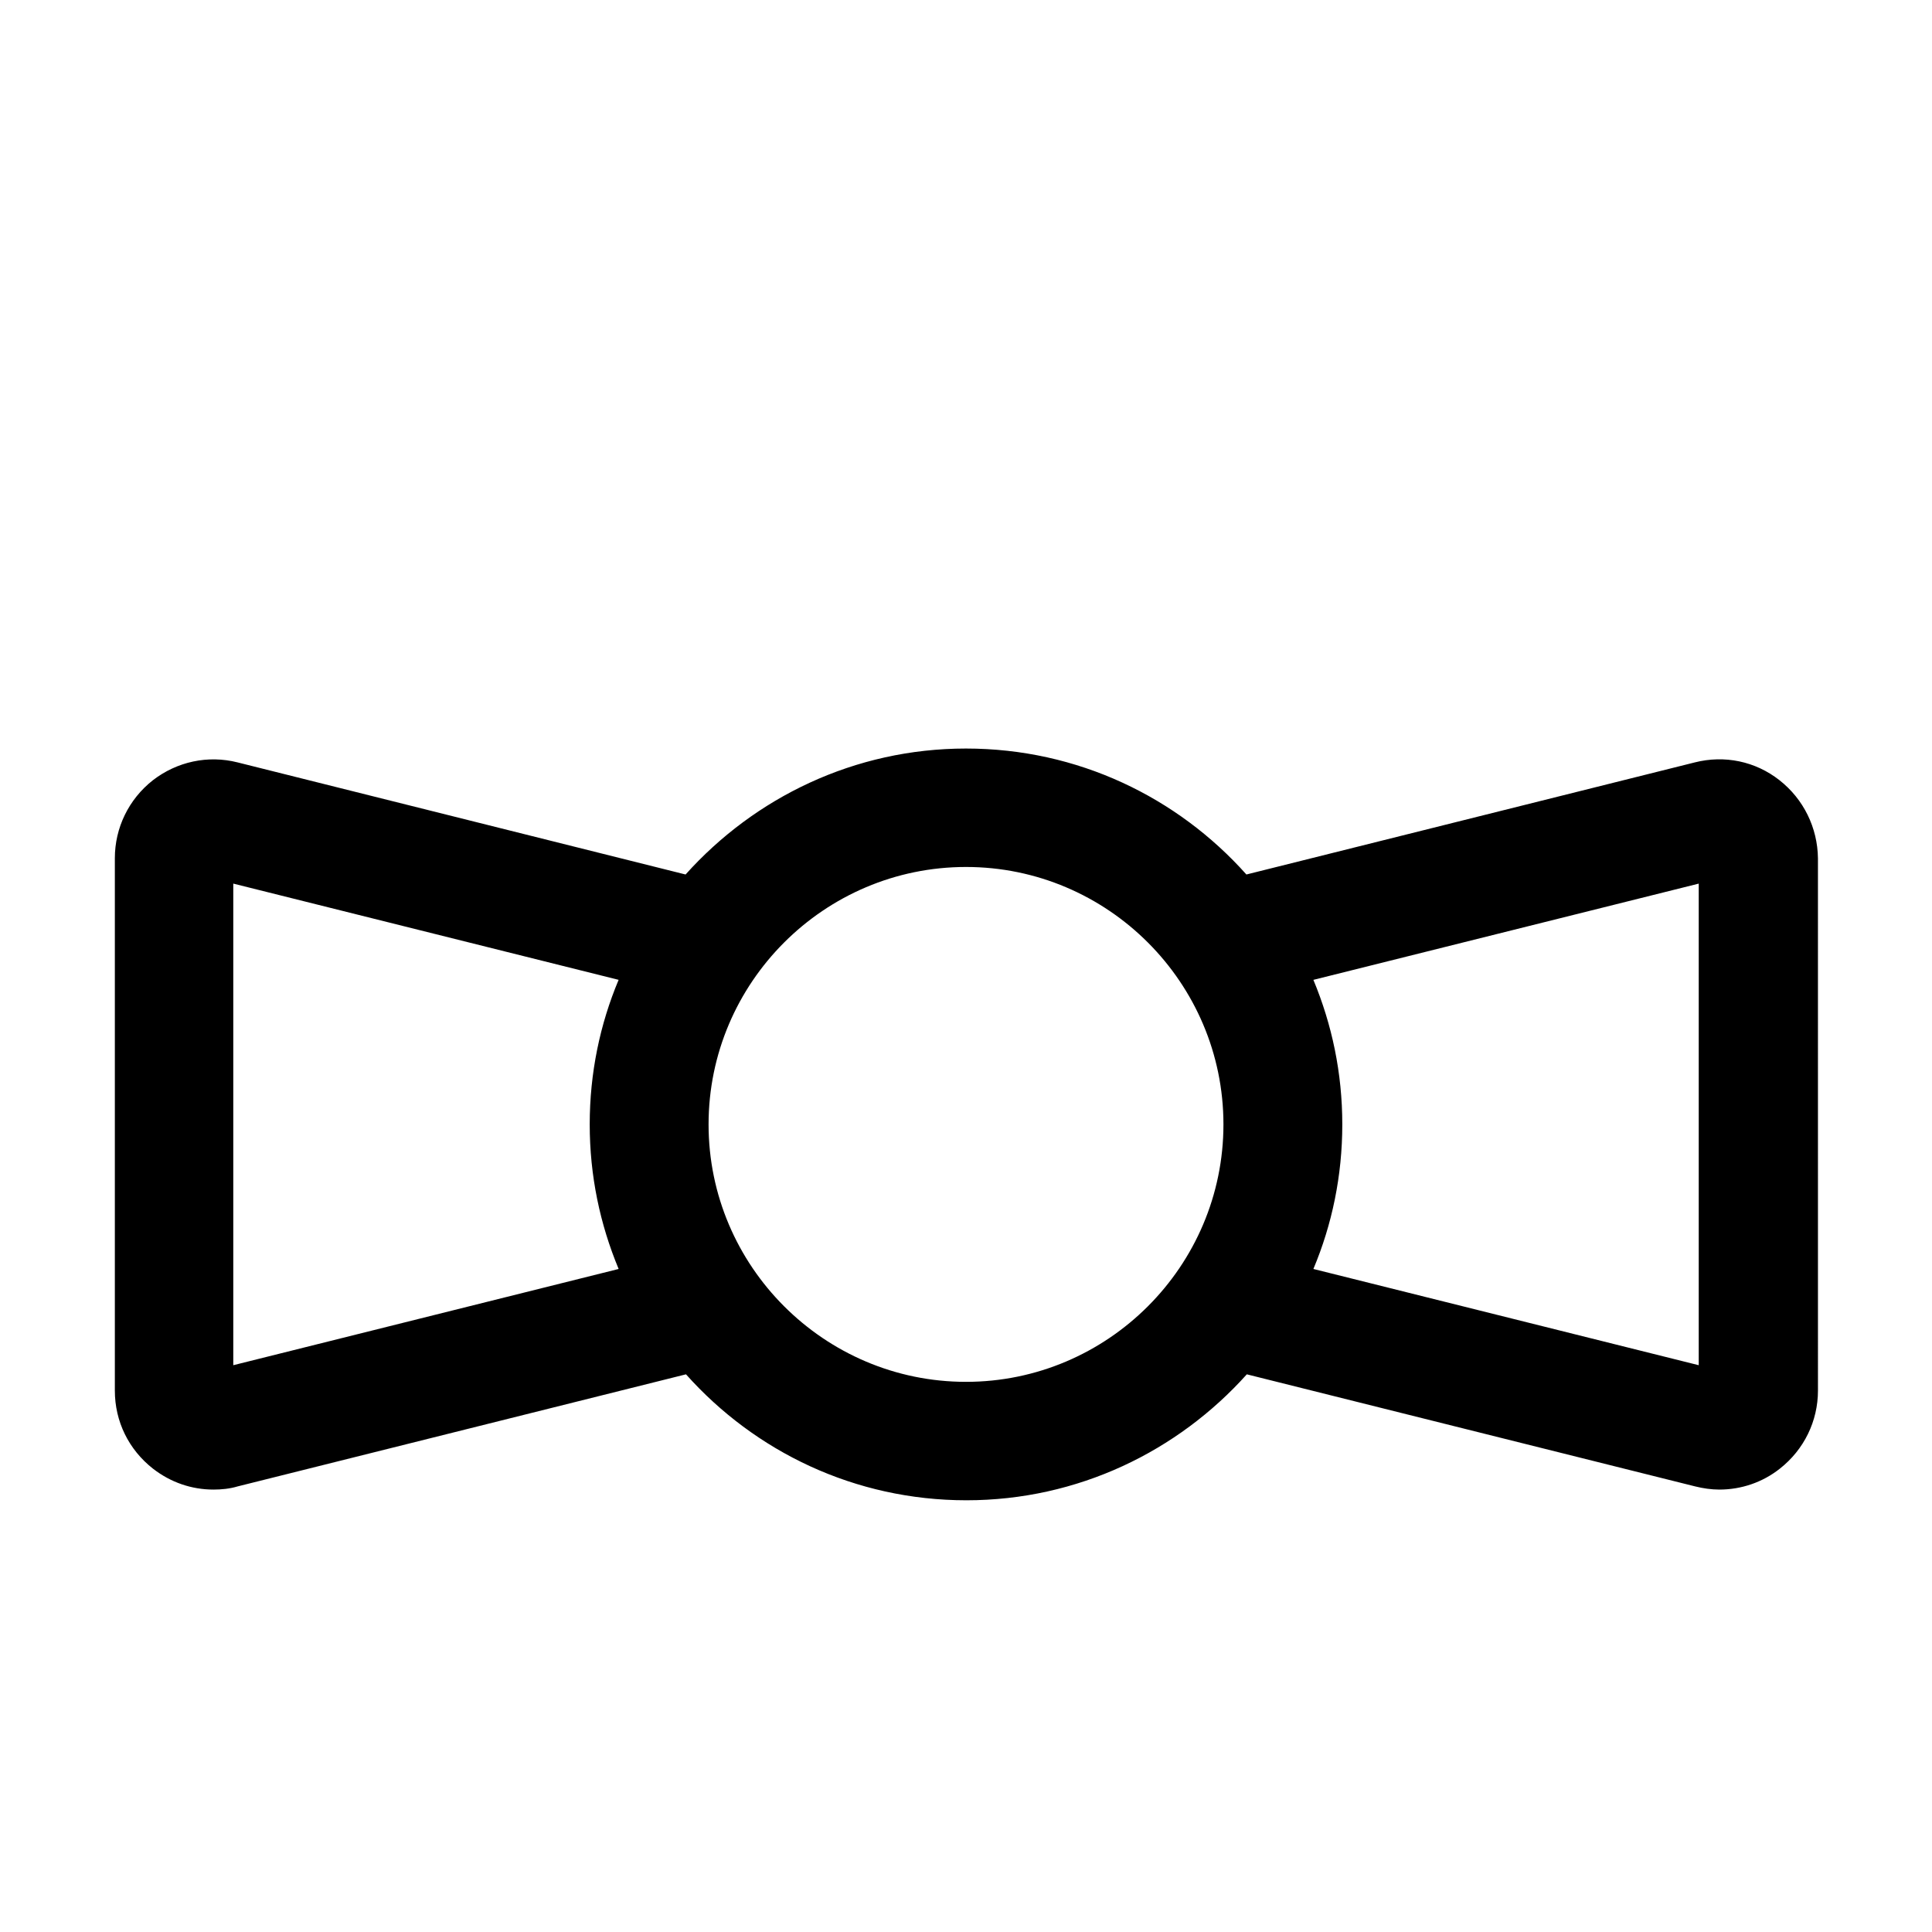 <?xml version="1.0" encoding="UTF-8"?>
<!-- Uploaded to: SVG Repo, www.svgrepo.com, Generator: SVG Repo Mixer Tools -->
<svg fill="#000000" width="800px" height="800px" version="1.1" viewBox="144 144 512 512" xmlns="http://www.w3.org/2000/svg">
 <path d="m615.59 350.77c-6.402-5.039-14.59-6.719-22.461-4.723l-118.82 29.703c-18.262-20.469-44.715-33.379-74.312-33.379s-56.047 13.016-74.312 33.379l-118.71-29.703c-7.871-1.996-16.059-0.211-22.461 4.723-6.402 5.039-10.078 12.594-10.078 20.676v141.07c0 8.188 3.672 15.641 10.078 20.676 4.723 3.672 10.285 5.562 16.059 5.562 2.098 0 4.305-0.211 6.402-0.84l118.82-29.703c18.262 20.469 44.715 33.379 74.312 33.379 29.598 0 56.047-13.016 74.312-33.379l118.82 29.703c2.098 0.523 4.305 0.84 6.402 0.84 5.773 0 11.441-1.891 16.059-5.562 6.402-5.039 10.078-12.594 10.078-20.676l-0.004-141.07c-0.105-8.082-3.781-15.641-10.184-20.676zm-307.64 129.52-102.13 25.504v-127.63l102.12 25.504c-4.934 11.754-7.66 24.664-7.66 38.309 0 13.648 2.731 26.453 7.664 38.312zm92.051 29.914c-37.574 0-68.223-30.648-68.223-68.223s30.648-68.223 68.223-68.223 68.223 30.648 68.223 68.223-30.648 68.223-68.223 68.223zm194.18-4.41-102.12-25.504c4.934-11.754 7.66-24.664 7.66-38.309s-2.731-26.449-7.66-38.309l102.12-25.504z"/>
</svg>